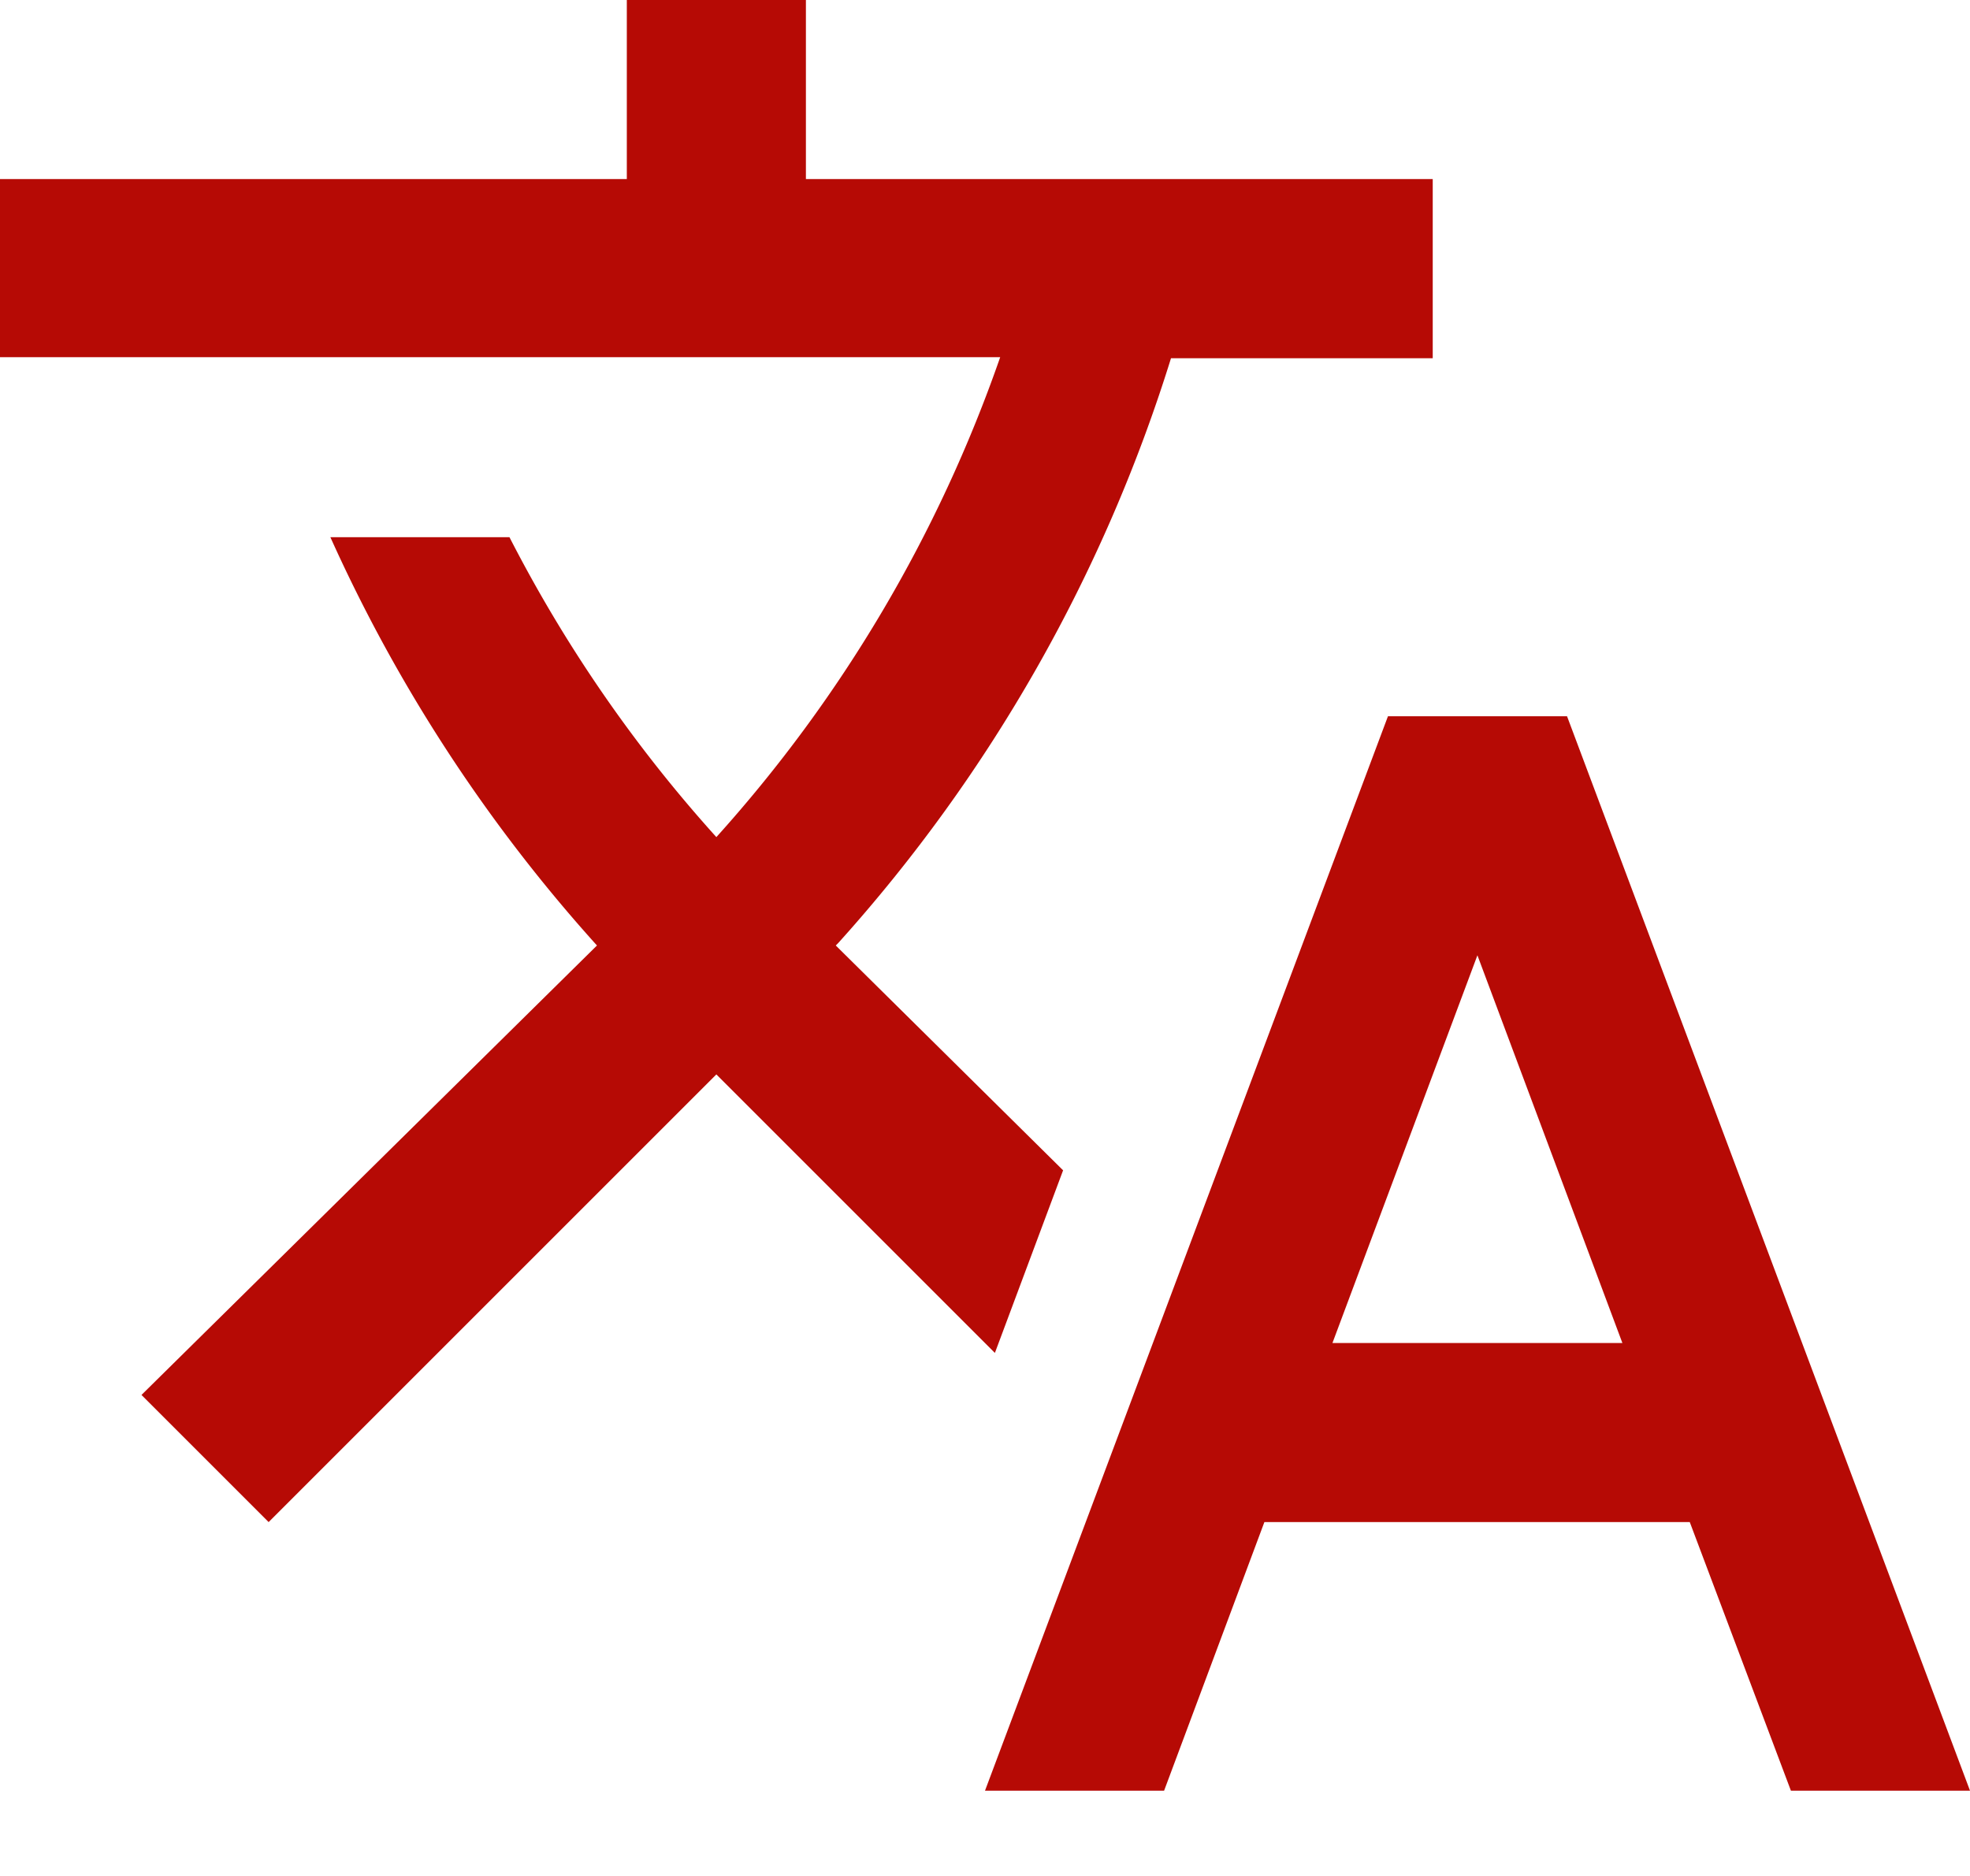 <?xml version="1.0" encoding="UTF-8"?>
<svg xmlns="http://www.w3.org/2000/svg" width="23.1" height="22" viewBox="0 0 23.1 22">
  <g id="translation-icon" transform="translate(4745 2375)">
    <rect id="Rectangle_483" data-name="Rectangle 483" width="22" height="22" rx="4" transform="translate(-4745 -2375)" fill="#e6e6e6" opacity="0"></rect>
    <path id="Icon_material-translate" data-name="Icon material-translate" d="M13.964,16.723,11.3,14.088l.031-.031a18.4,18.4,0,0,0,3.9-6.856H18.3V5.1H10.95V3H8.85V5.1H1.5V7.189H13.228A16.5,16.5,0,0,1,9.9,12.817,16.427,16.427,0,0,1,7.474,9.3h-2.1A18.44,18.44,0,0,0,8.5,14.088L3.159,19.359,4.65,20.85,9.9,15.6l3.266,3.266.8-2.142ZM19.875,11.4h-2.1L13.05,24h2.1l1.176-3.15h4.988L22.5,24h2.1Zm-2.751,7.35,1.7-4.547,1.7,4.547Z" transform="translate(-4746.5 -2378)" fill="#b60a05"></path>
  </g>
</svg>
